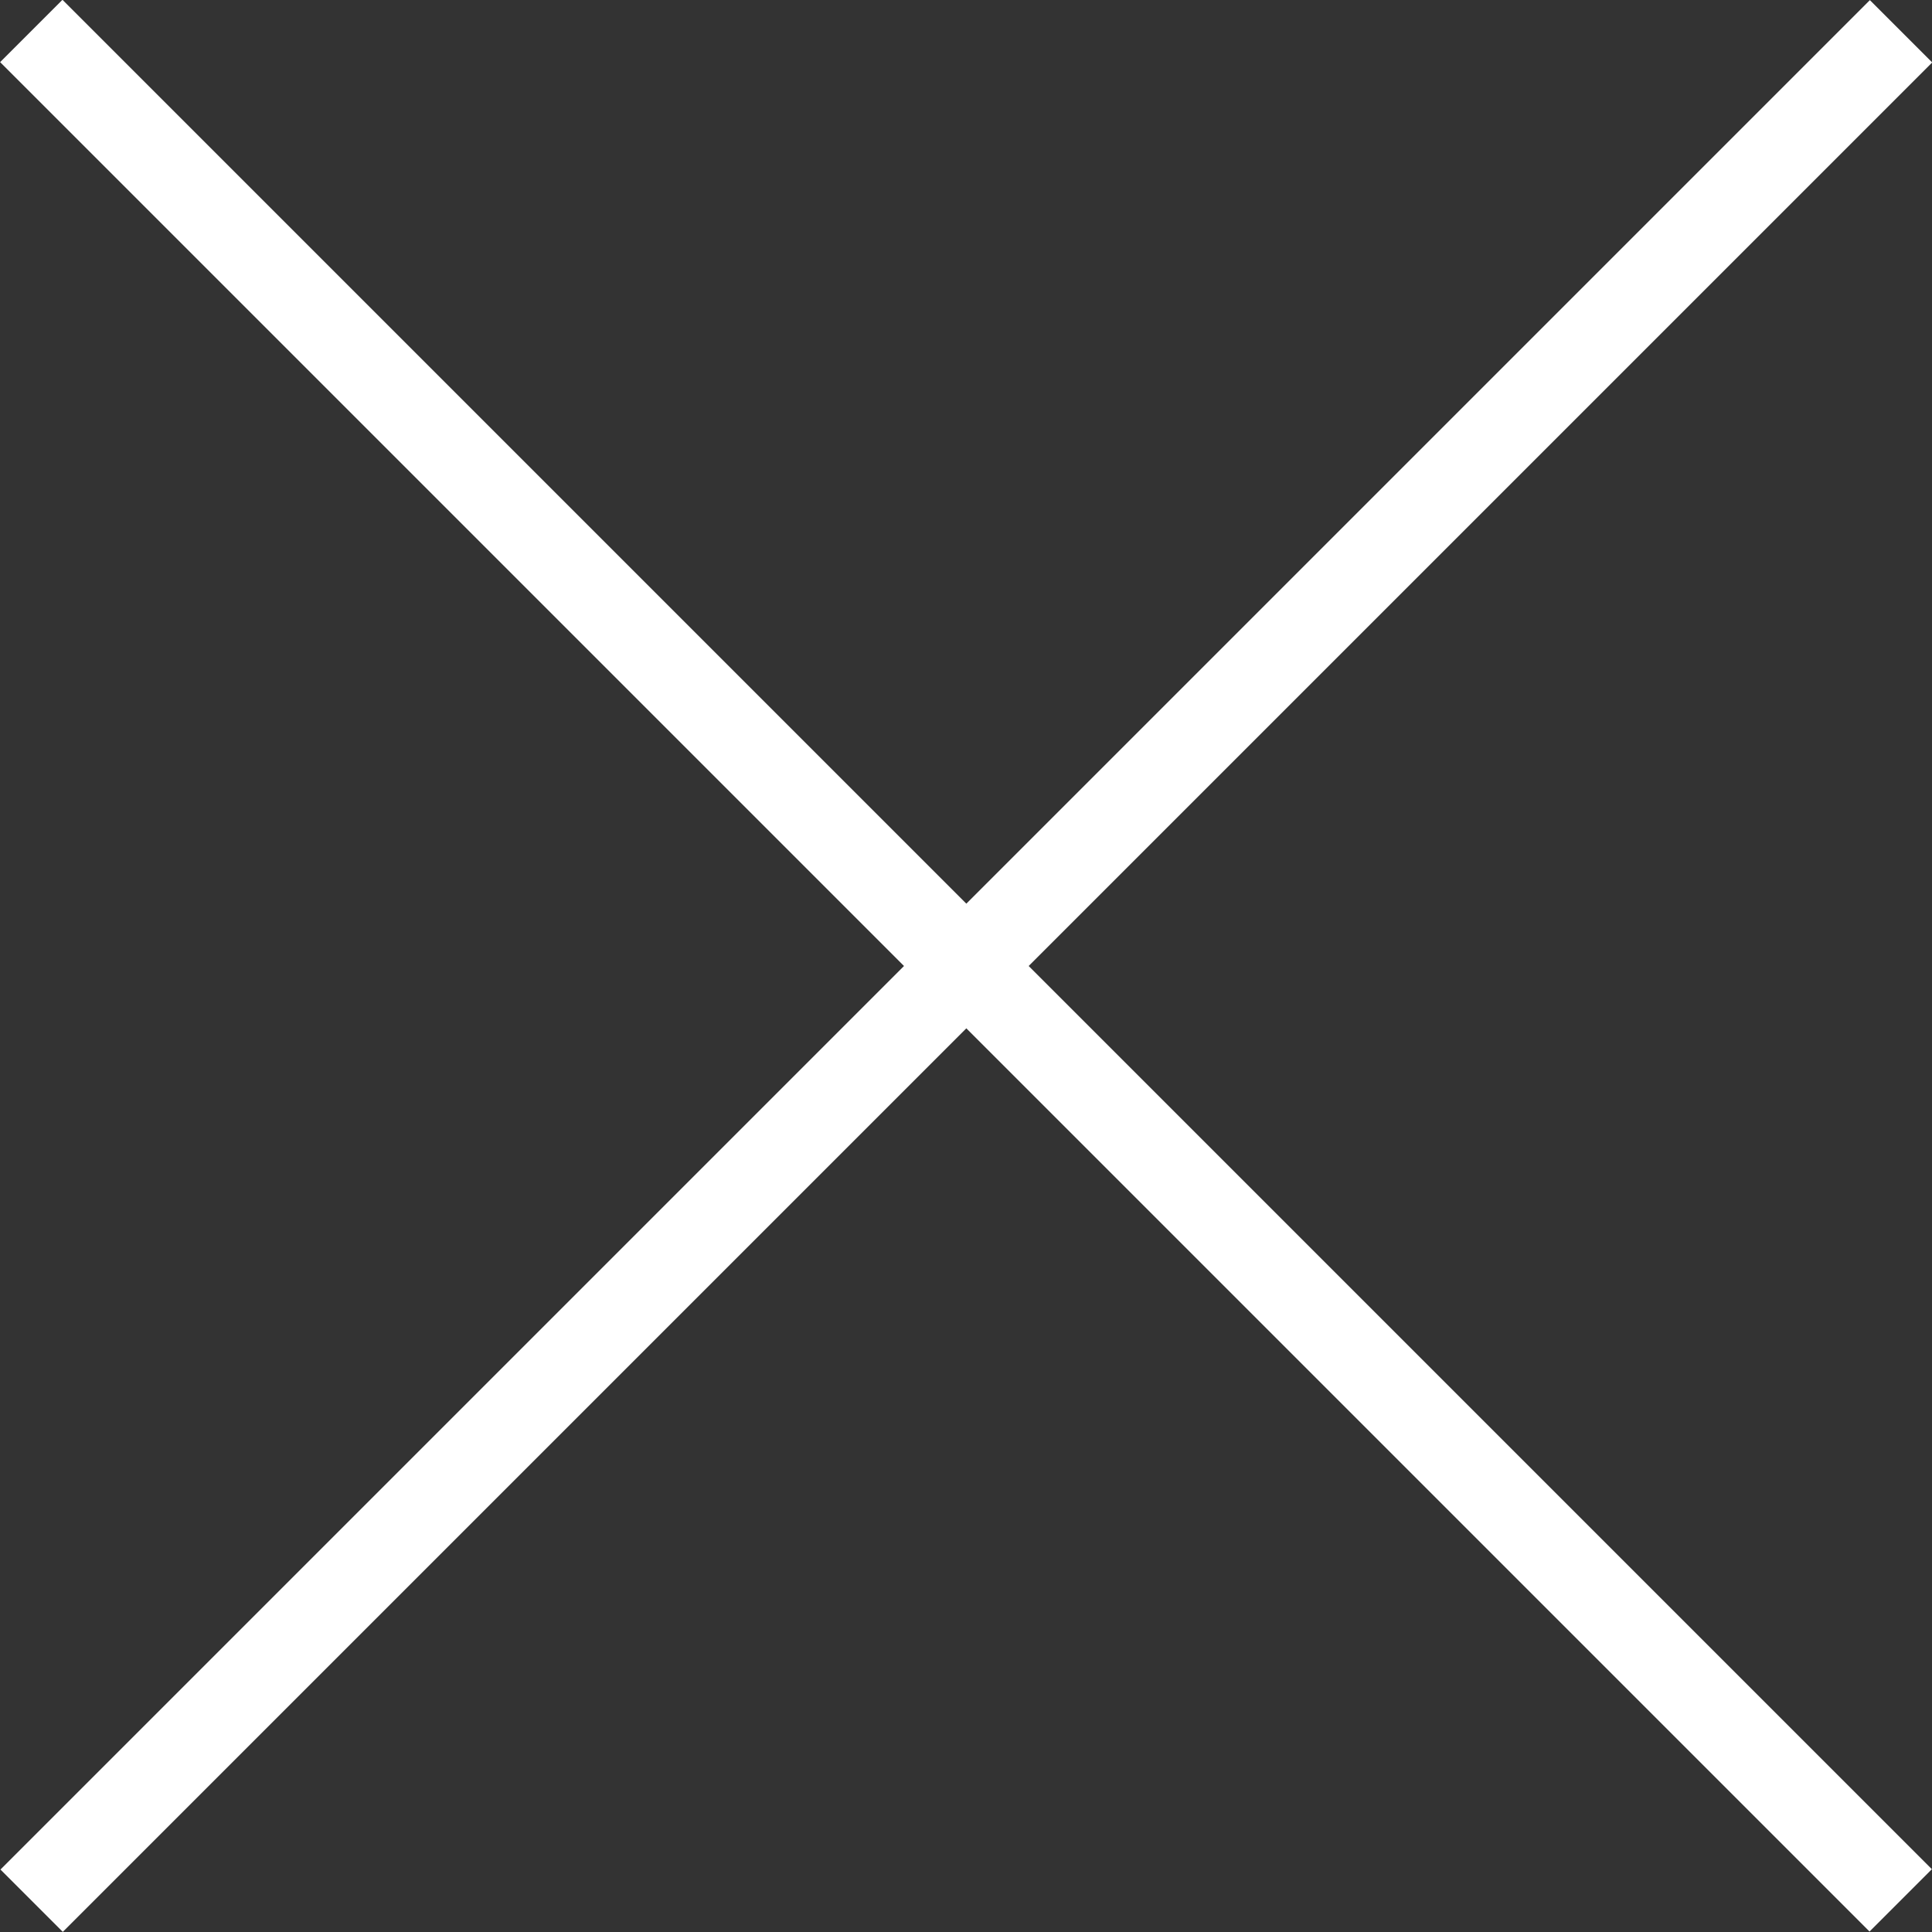 <svg xmlns="http://www.w3.org/2000/svg" viewBox="0 0 26.52 26.52"><rect x="0" y="0" width="26.52" height="26.52" fill="#333333" stroke="none"/><defs><style>.cls-1{fill:#fff;}</style></defs><title>アセット 22</title><g id="レイヤー_2" data-name="レイヤー 2"><g id="main"><rect class="cls-1" x="-4.89" y="12.65" width="36.29" height="1.21" transform="translate(13.26 -5.49) rotate(45)"/><rect class="cls-1" x="-4.89" y="12.65" width="36.29" height="1.21" transform="translate(32.01 13.26) rotate(135)"/></g></g></svg>